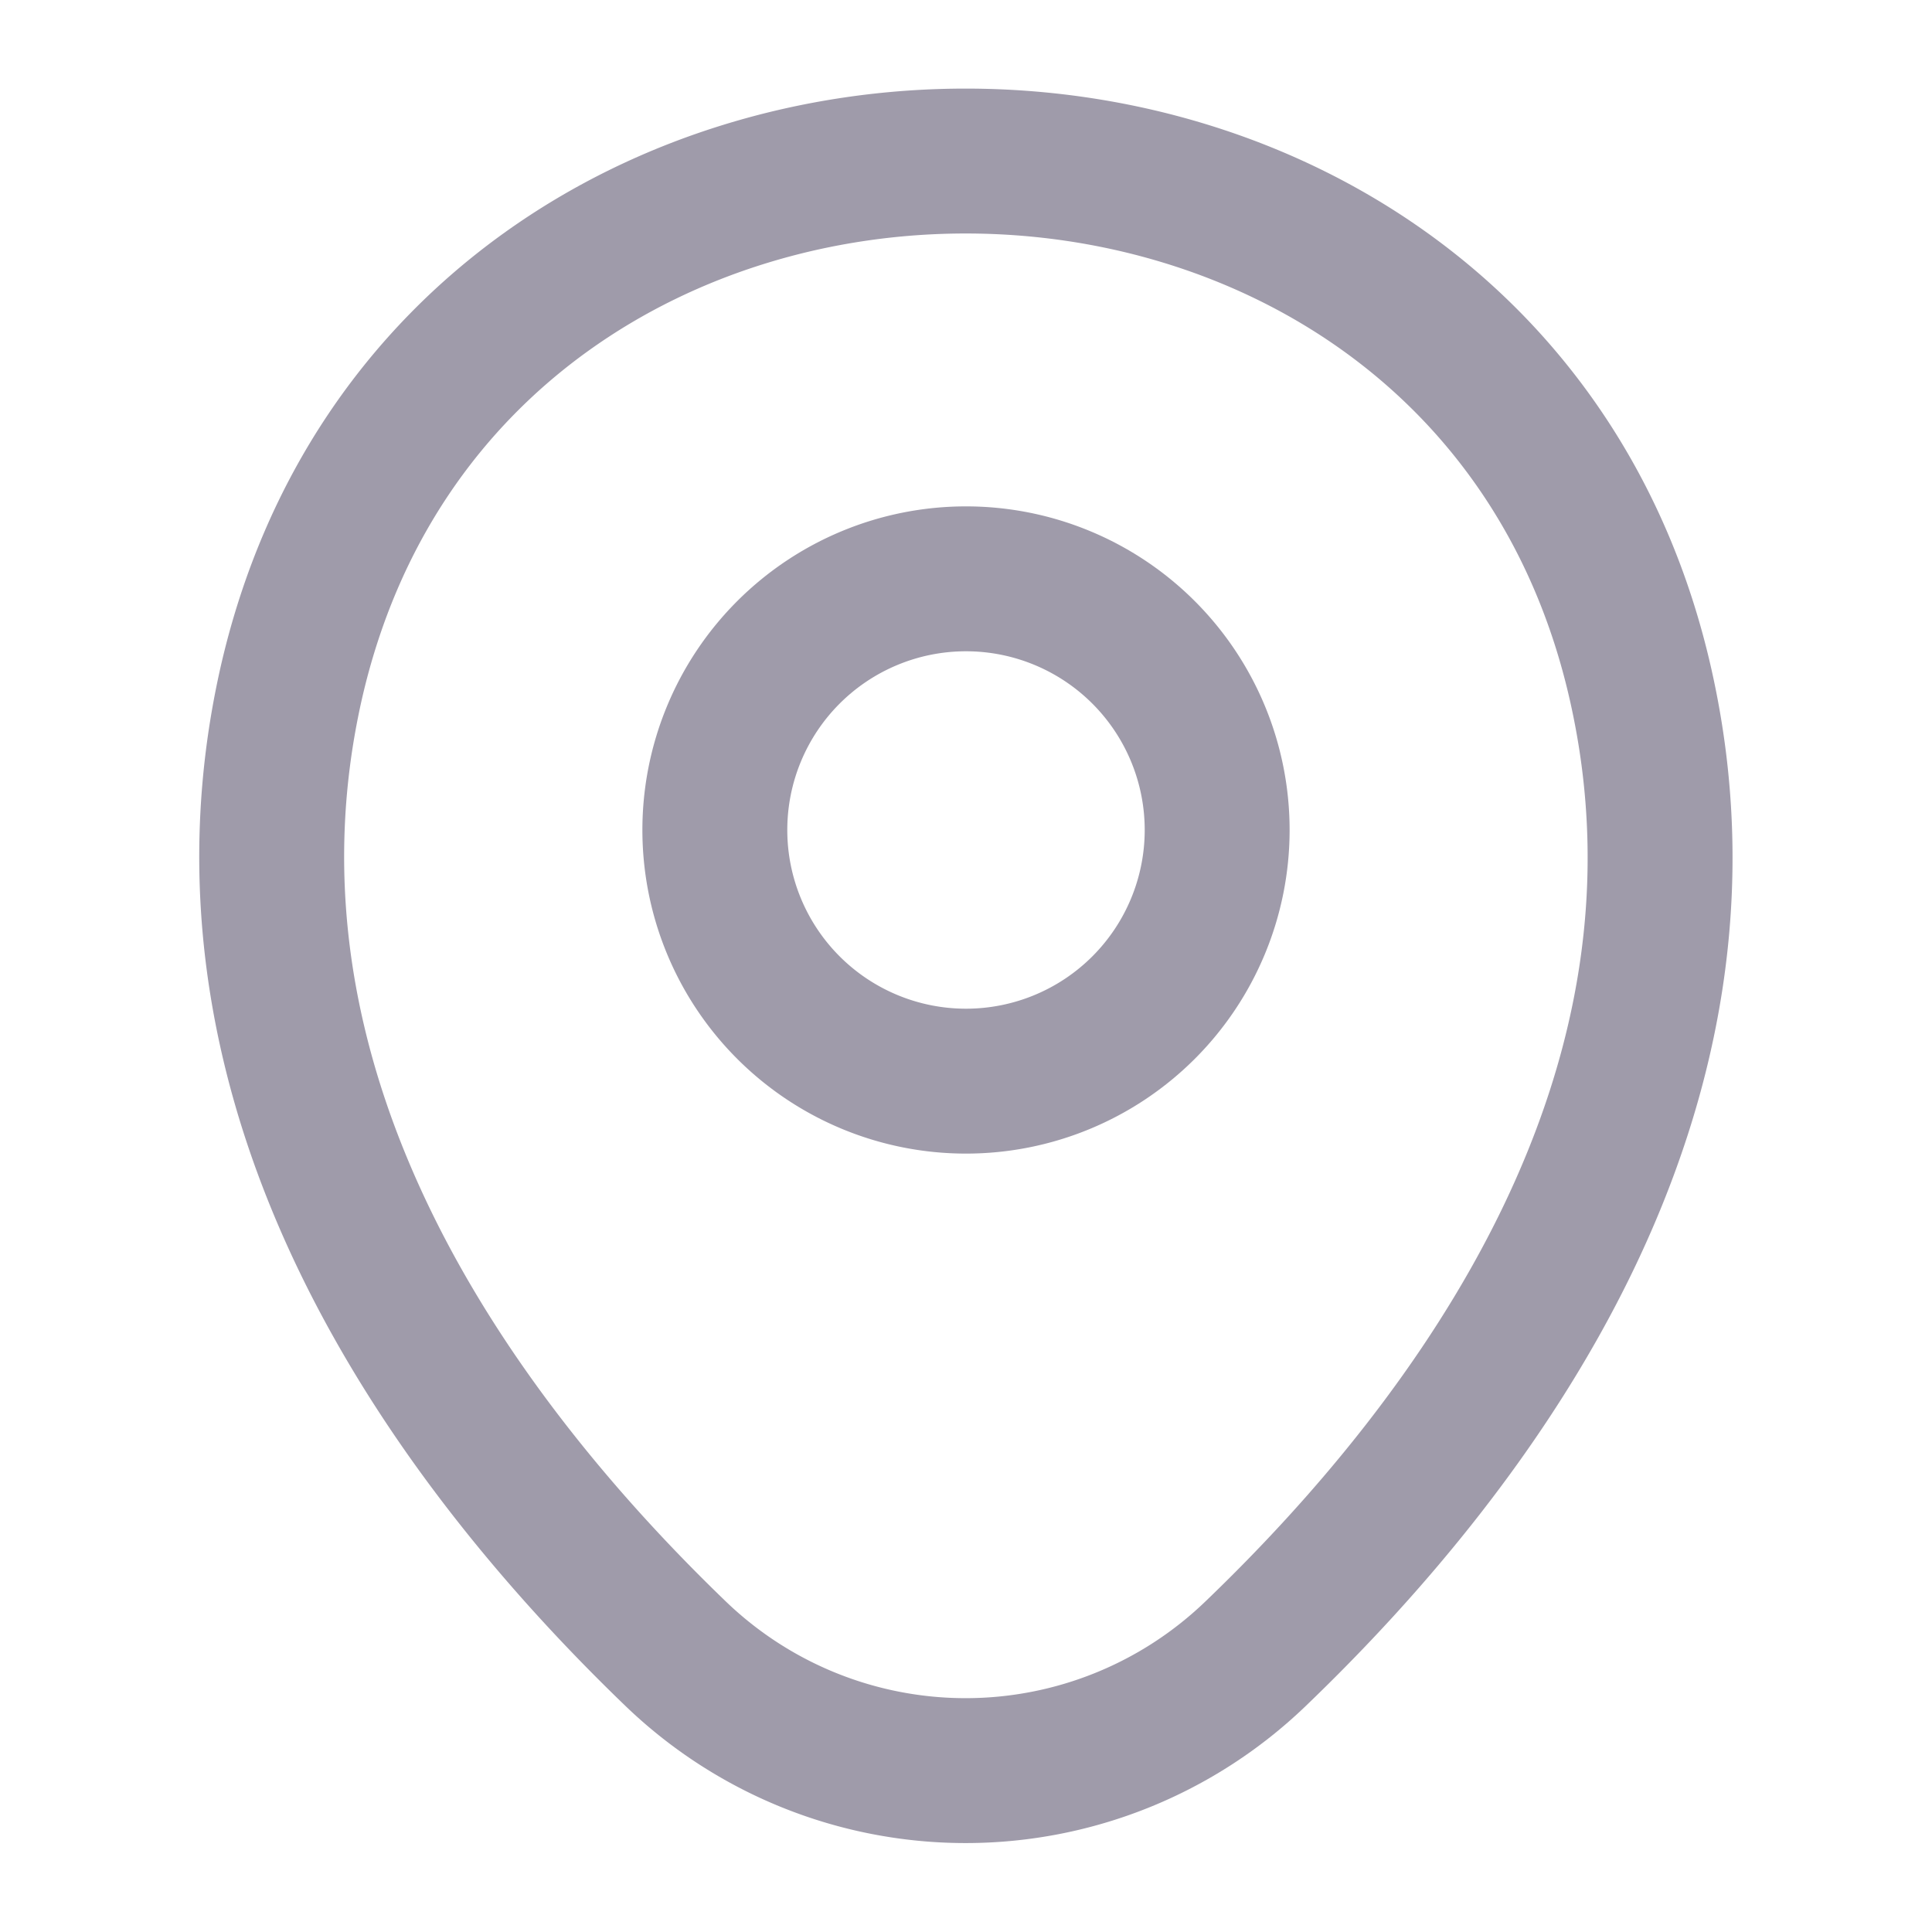 <?xml version="1.0" encoding="UTF-8"?>
<svg xmlns="http://www.w3.org/2000/svg" width="20" height="20" viewBox="0 0 20 20">
  <g id="location" transform="translate(-428 -188)">
    <path id="Vector" d="M5.2,2.6A2.6,2.6,0,1,1,2.6,0,2.6,2.6,0,0,1,5.2,2.6Z" transform="translate(435.4 193.992)" fill="none" stroke="#9f9baa" stroke-linecap="round" stroke-linejoin="round" stroke-width="1.5"></path>
    <path id="Vector-2" data-name="Vector" d="M.2,5.408C1.844-1.808,12.536-1.8,14.169,5.417c.958,4.233-1.675,7.817-3.983,10.033a4.328,4.328,0,0,1-6.008,0C1.877,13.233-.756,9.642.2,5.408Z" transform="translate(430.814 189.667)" fill="none" stroke="#9f9baa" stroke-linecap="round" stroke-linejoin="round" stroke-width="1.5"></path>
    <g id="Vector-3" data-name="Vector" transform="translate(448 208) rotate(180)" fill="none" stroke-linecap="round" stroke-linejoin="round" opacity="0">
      <path d="M0,0H20V20H0Z" stroke="none"></path>
      <path d="M 1 1 L 1 19 L 19 19 L 19 1 L 1 1 M 0 0 L 20 0 L 20 20 L 0 20 L 0 0 Z" stroke="none" fill="#9f9baa"></path>
    </g>
  </g>
</svg>

